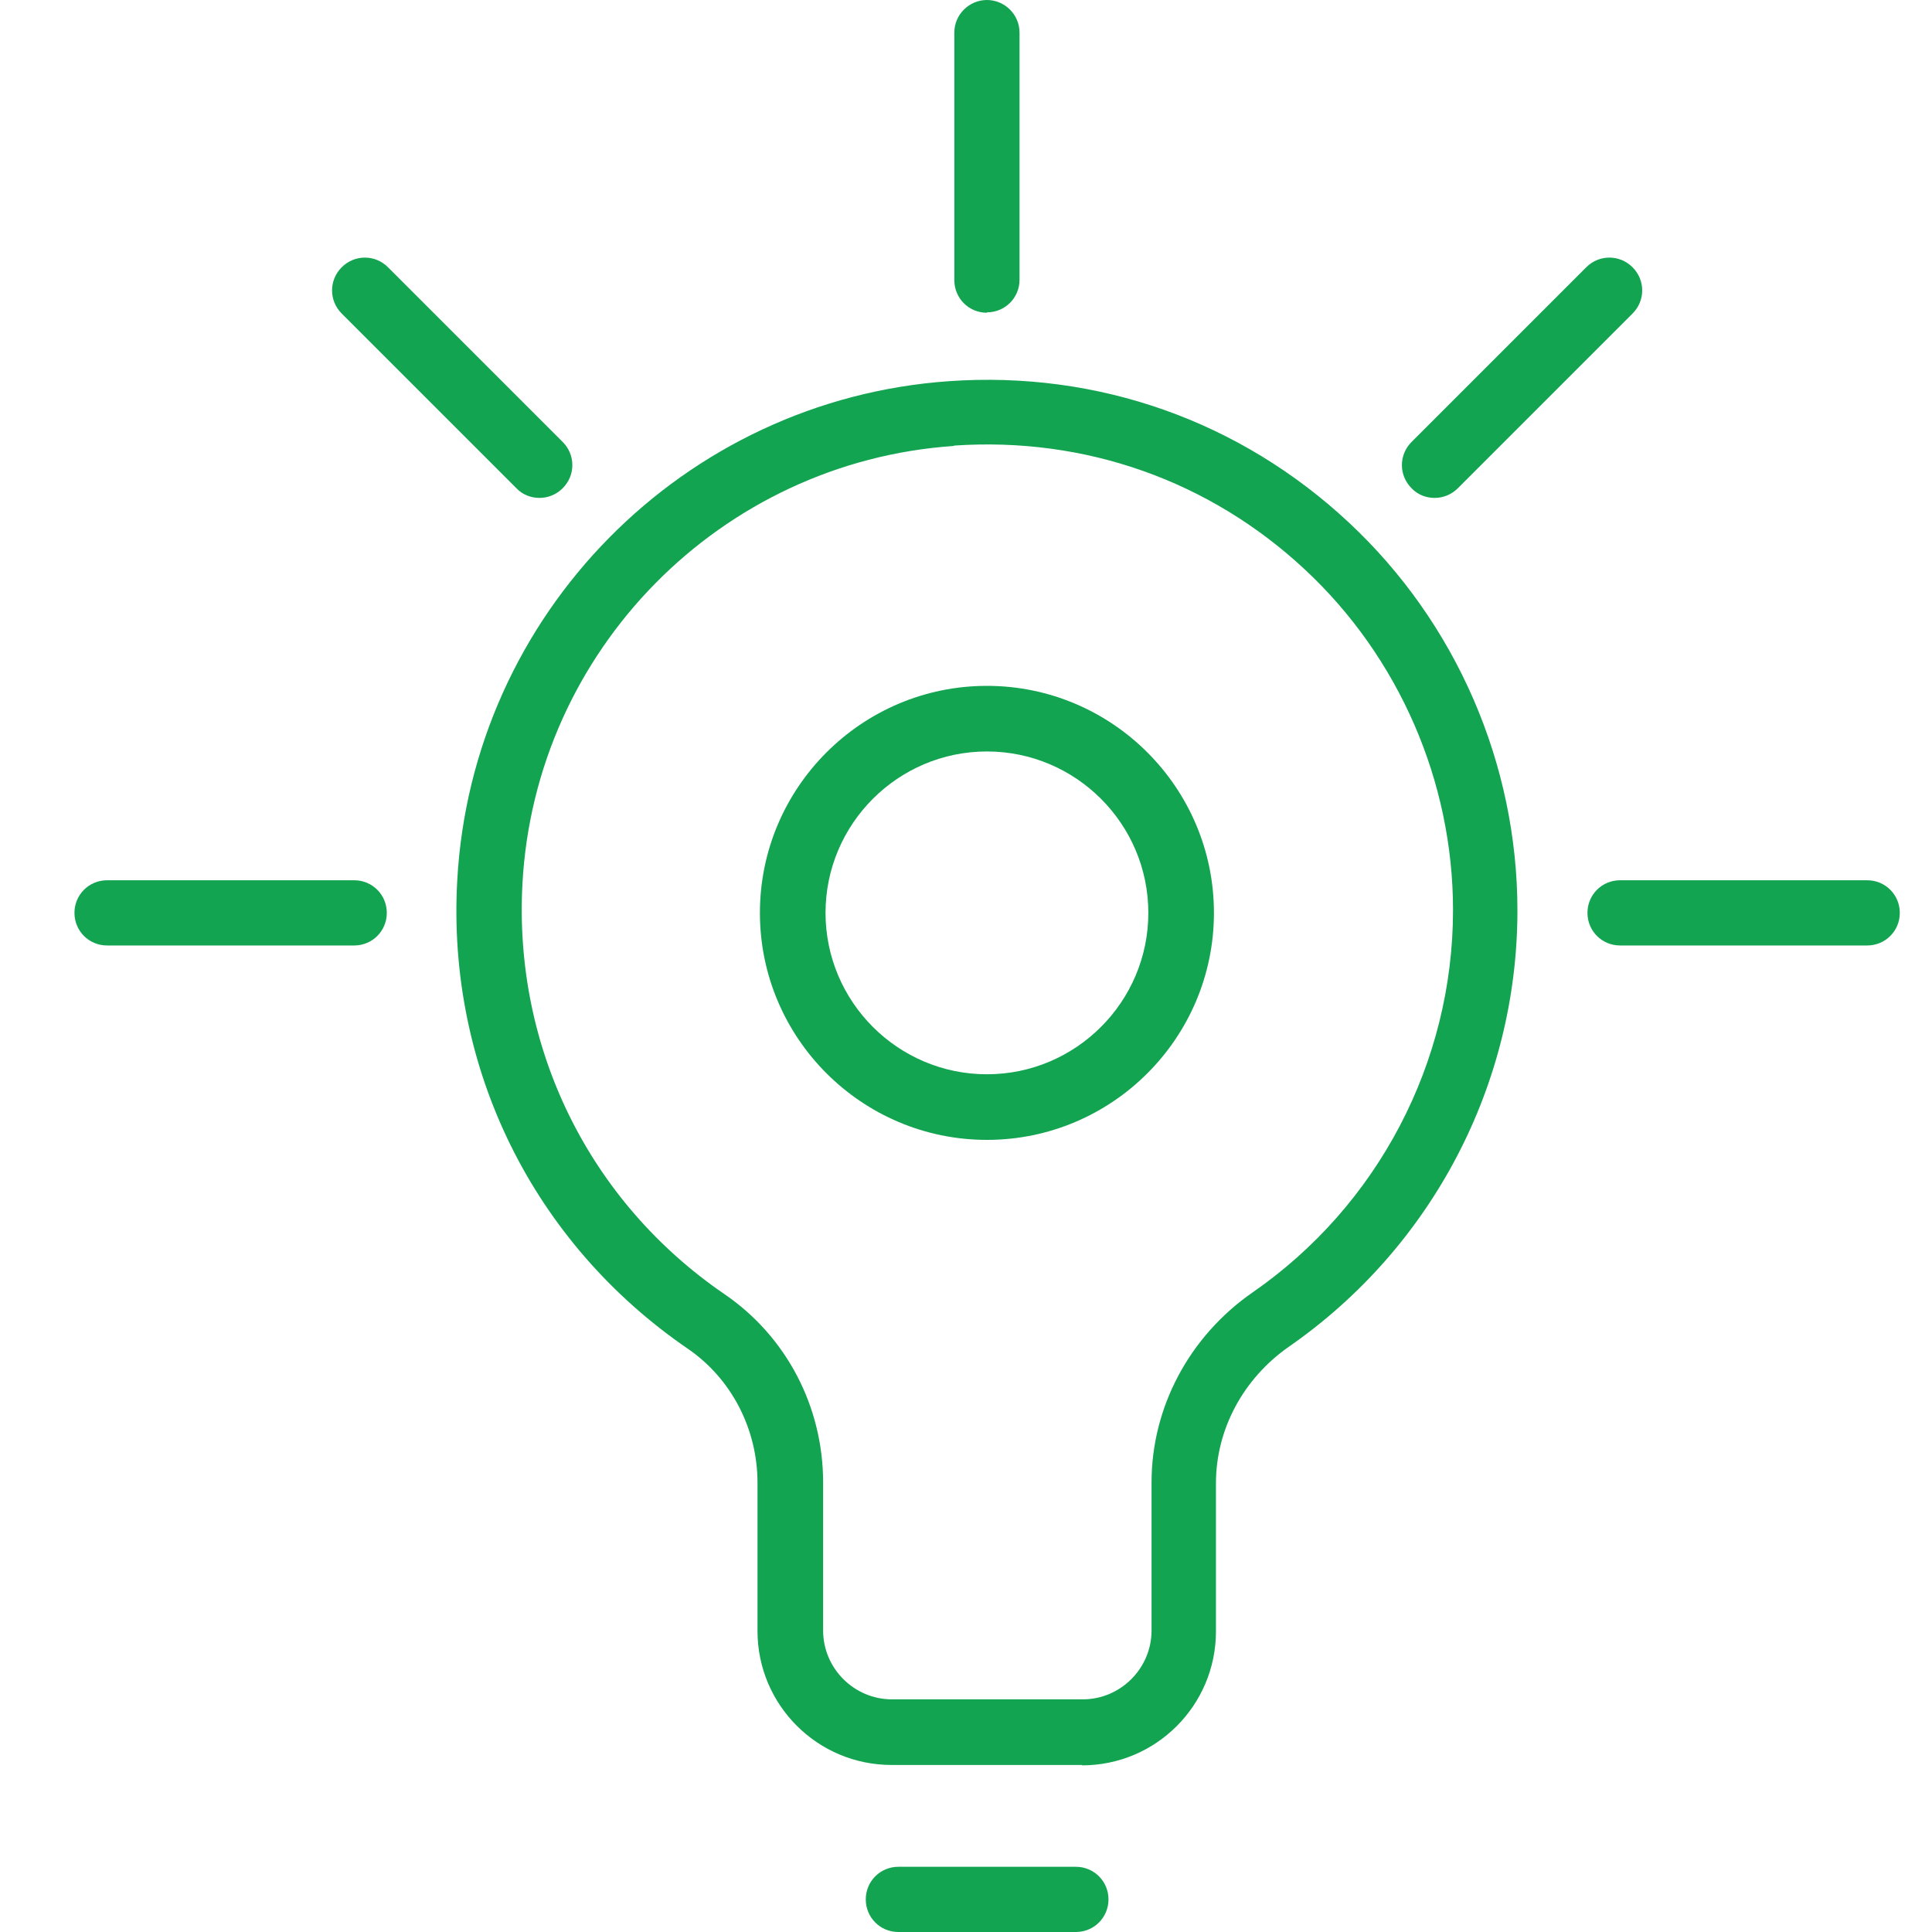 <svg width="96" height="96" viewBox="0 0 96 96" fill="none" xmlns="http://www.w3.org/2000/svg">
<g clip-path="url(#clip0_568_612)">
<path d="M53.78 87.7H44.3C40.62 87.7 37.64 84.72 37.64 81.04V73.68C37.64 71 36.34 68.5 34.18 67.02C26.5 61.76 22.2 53.08 22.72 43.76C23.44 30.52 33.96 19.86 47.16 18.94C54.56 18.42 61.62 20.92 67.02 25.96C72.36 30.94 75.4 37.96 75.4 45.24C75.4 53.88 71.16 61.98 64.04 66.92C61.78 68.5 60.42 71.02 60.42 73.7V81.06C60.42 84.74 57.44 87.72 53.76 87.72L53.78 87.7ZM47.38 22.16C35.8 22.96 26.58 32.32 25.96 43.92C25.52 52.08 29.28 59.72 36.02 64.32C39.08 66.42 40.9 69.9 40.9 73.66V81.02C40.9 82.9 42.44 84.44 44.32 84.44H53.8C55.68 84.44 57.22 82.9 57.22 81.02V73.66C57.22 69.92 59.1 66.4 62.24 64.22C68.48 59.9 72.2 52.78 72.2 45.22C72.2 38.84 69.52 32.66 64.84 28.3C60.1 23.88 53.92 21.7 47.42 22.14L47.38 22.16Z" fill="#12A450"/>
<path d="M49.04 56.64C42.82 56.64 37.76 51.58 37.76 45.36C37.76 39.14 42.82 34.08 49.04 34.08C55.26 34.08 60.32 39.14 60.32 45.36C60.32 51.58 55.26 56.64 49.04 56.64ZM49.04 37.34C44.62 37.34 41.02 40.94 41.02 45.36C41.02 49.78 44.62 53.38 49.04 53.38C53.46 53.38 57.06 49.78 57.06 45.36C57.06 40.94 53.46 37.34 49.04 37.34Z" fill="#12A450"/>
<path d="M53.459 96H44.639C43.739 96 43.02 95.28 43.02 94.38C43.02 93.48 43.739 92.76 44.639 92.76H53.459C54.359 92.76 55.08 93.48 55.08 94.38C55.08 95.28 54.359 96 53.459 96Z" fill="#12A450"/>
<path d="M49.04 15.54C48.14 15.54 47.42 14.82 47.42 13.92V1.62C47.42 0.72 48.16 0 49.04 0C49.92 0 50.66 0.72 50.66 1.62V13.9C50.66 14.8 49.94 15.52 49.04 15.52V15.54Z" fill="#12A450"/>
<path d="M26.8 24.74C26.38 24.74 25.96 24.58 25.66 24.26L16.98 15.58C16.34 14.94 16.34 13.92 16.98 13.28C17.62 12.64 18.64 12.64 19.28 13.28L27.96 21.96C28.6 22.6 28.6 23.62 27.96 24.26C27.64 24.58 27.22 24.74 26.82 24.74H26.8Z" fill="#12A450"/>
<path d="M17.6 46.98H5.32C4.42 46.98 3.7 46.26 3.7 45.36C3.7 44.46 4.42 43.74 5.32 43.74H17.6C18.5 43.74 19.22 44.46 19.22 45.36C19.22 46.26 18.5 46.98 17.6 46.98Z" fill="#12A450"/>
<path d="M92.78 46.98H80.5C79.6 46.98 78.88 46.26 78.88 45.36C78.88 44.46 79.6 43.74 80.5 43.74H92.78C93.68 43.74 94.4 44.46 94.4 45.36C94.4 46.26 93.68 46.98 92.78 46.98Z" fill="#12A450"/>
<path d="M71.28 24.74C70.86 24.74 70.44 24.58 70.14 24.26C69.5 23.62 69.5 22.6 70.14 21.96L78.82 13.28C79.46 12.64 80.48 12.64 81.12 13.28C81.76 13.92 81.76 14.94 81.12 15.58L72.44 24.26C72.12 24.58 71.7 24.74 71.3 24.74H71.28Z" fill="#12A450"/>
</g>
<defs>
<clipPath id="clip0_568_612">
<rect width="96" height="96" fill="white"/>
</clipPath>
</defs>
</svg>

